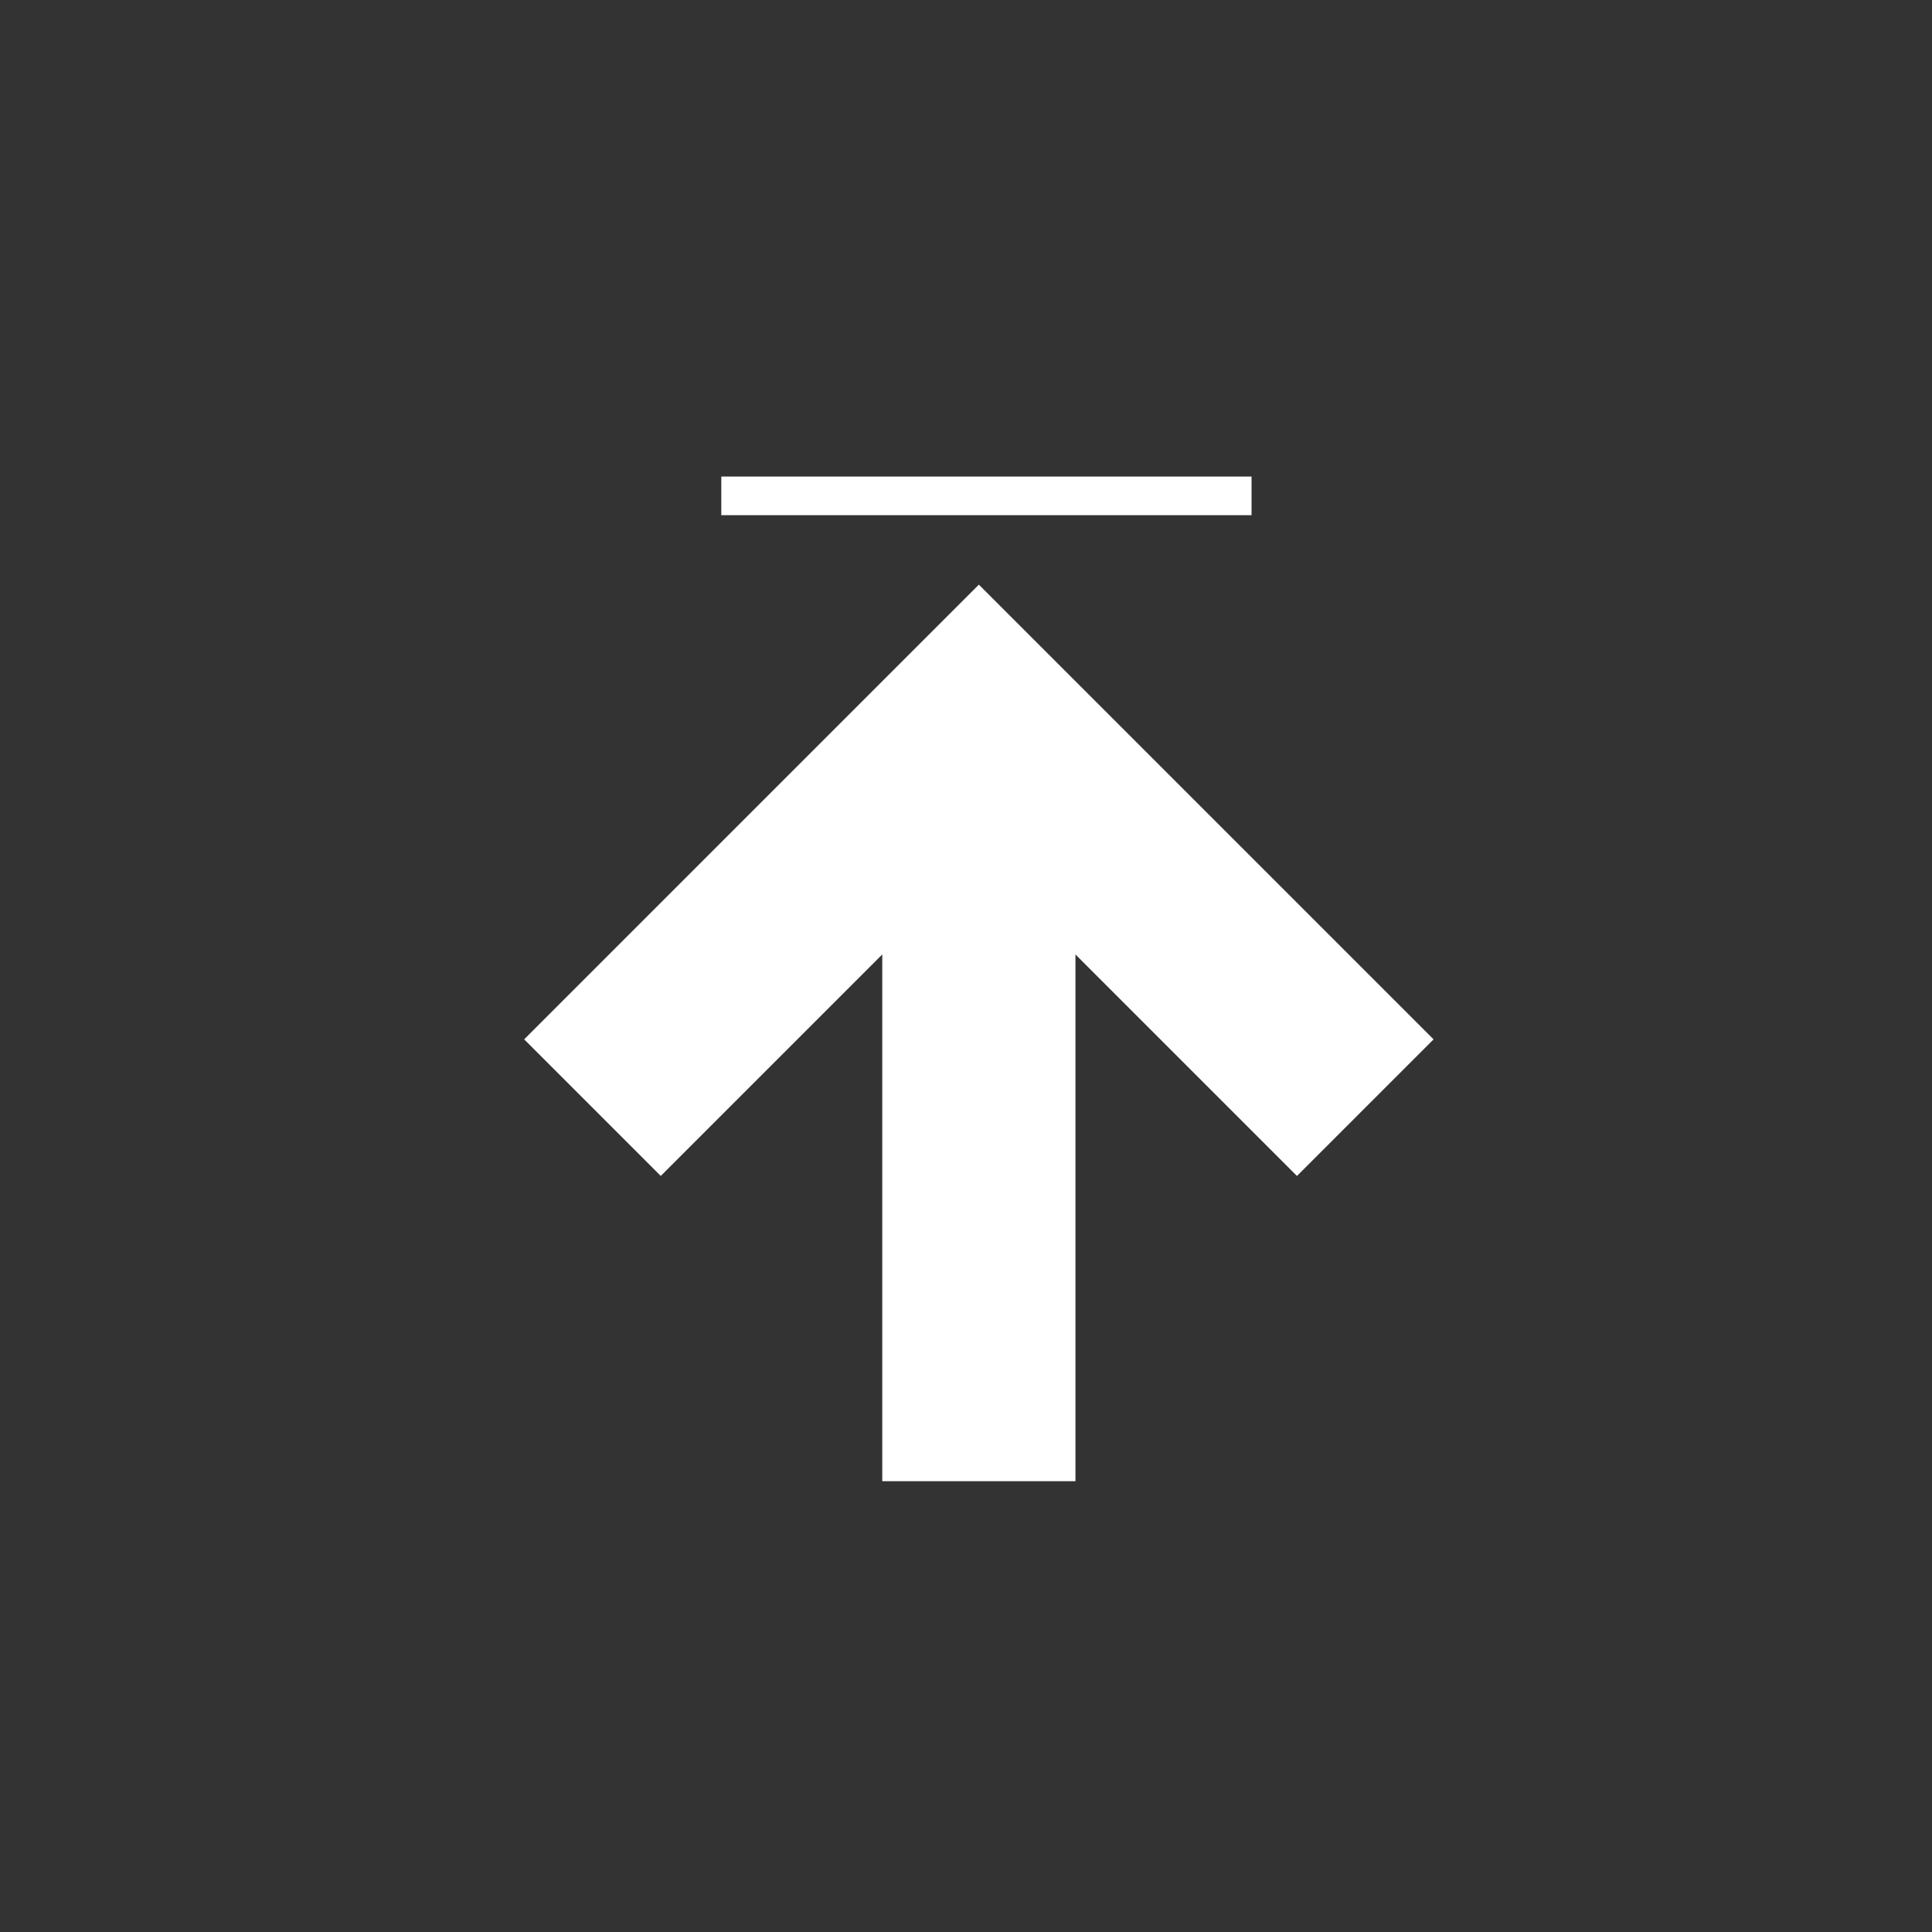 <svg id="back-to-top" xmlns="http://www.w3.org/2000/svg" width="50" height="50" viewBox="0 0 50 50">
  <rect x="0" y="0" width="50" height="50" fill="#333333" stroke="none"/>
  <g id="Group_12893" data-name="Group 12893">
    <rect id="Rectangle_3599" data-name="Rectangle 3599" width="50" height="50" rx="25" fill="gray" opacity="0"/>
  </g>
  <g id="Group_12902" data-name="Group 12902" transform="translate(35.333 38.333) rotate(180)">
    <g id="Group_12905" data-name="Group 12905" transform="translate(0 0)">
      <path id="Path_93" data-name="Path 93" d="M0,0,10,10,20,0" transform="translate(0 9.667)" fill="none" stroke="#fff" stroke-width="5"/>
      <path id="Path_94" data-name="Path 94" d="M0,18.667V0" transform="translate(10 0)" fill="none" stroke="#fff" stroke-width="5"/>
    </g>
    <rect id="Rectangle_3600" data-name="Rectangle 3600" width="13.723" height="1" transform="translate(2.943 25)" fill="#fff"/>
  </g>
</svg>
